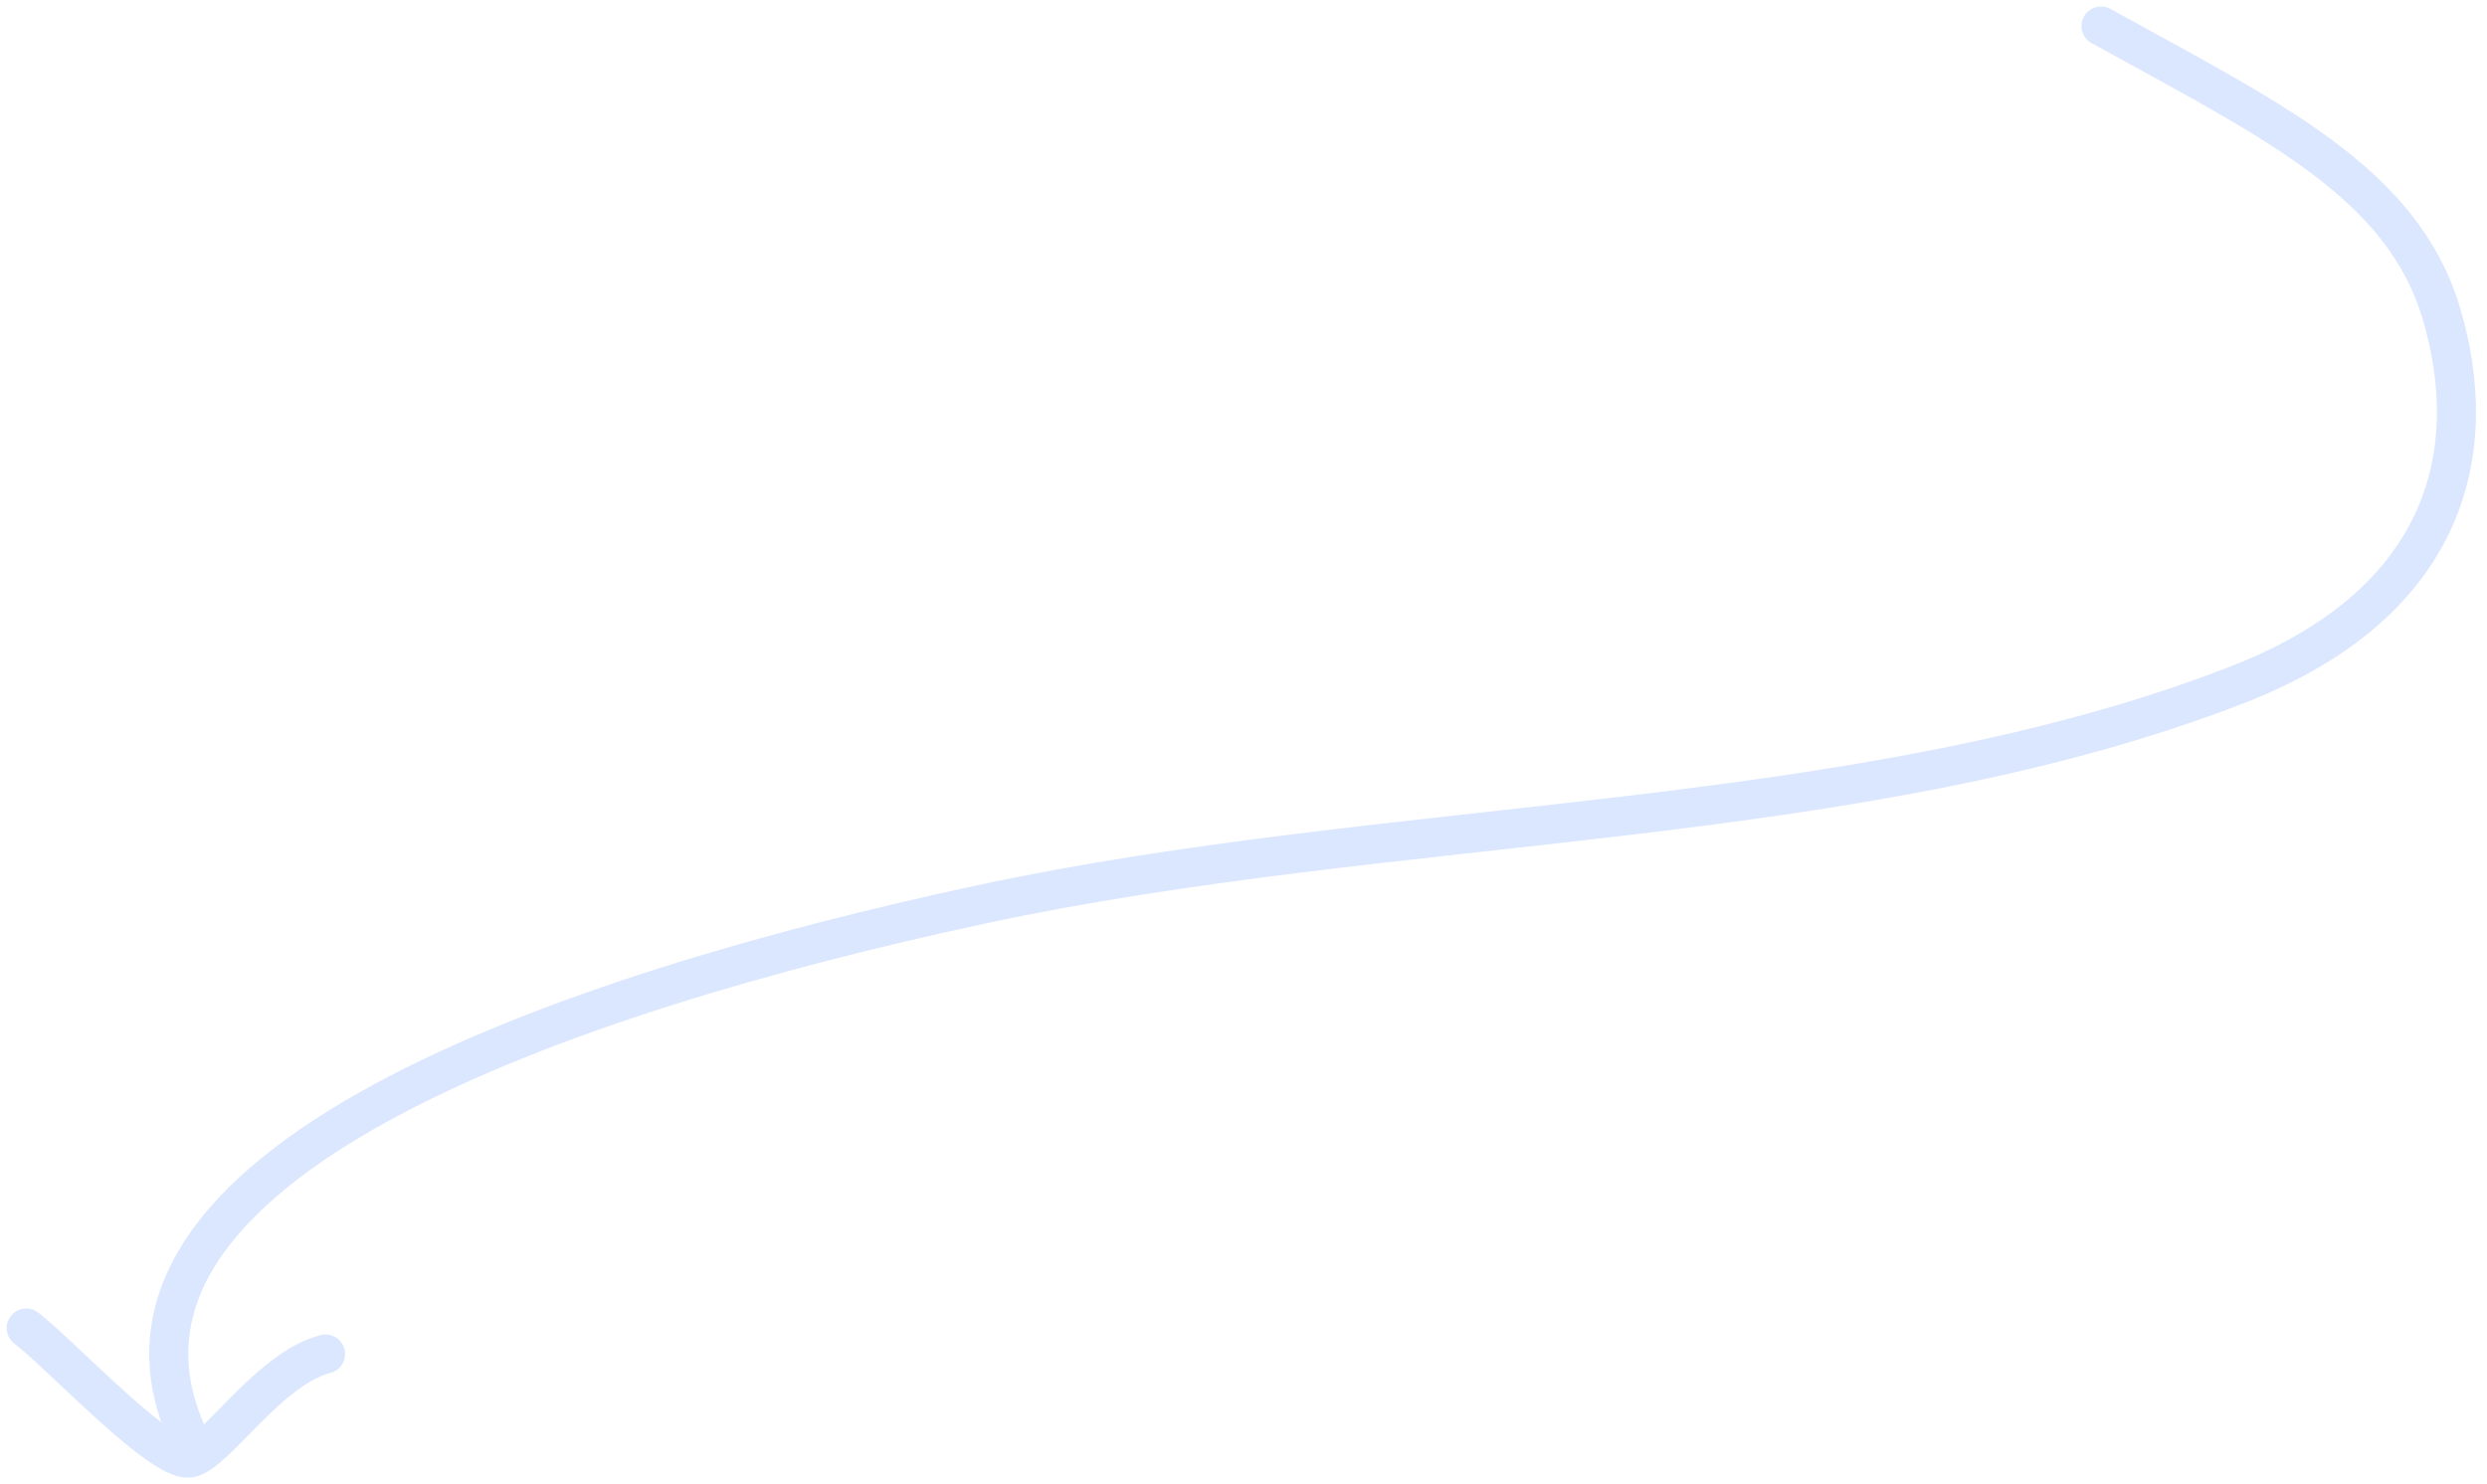 <svg xmlns="http://www.w3.org/2000/svg" width="191" height="114" fill="none"><path stroke="#DBE7FF" stroke-linecap="round" stroke-width="3" d="M161.358 2c13.095 7.234 23.12 11.966 26.136 22.073 3.041 10.193.847 22.1-15.643 28.515-28.902 11.246-64.627 10.03-96.576 16.898-31.63 6.8-70.439 19.965-60.822 40.872"/><path fill="#DBE7FF" d="M2.913 100.81a1.5 1.5 0 0 0-1.826 2.38zm11.69 11.173.305 1.468zm10.769-6.524a1.5 1.5 0 0 0-.744-2.907zM1.087 103.19c.619.475 1.56 1.336 2.718 2.42 1.132 1.059 2.438 2.3 3.72 3.456 1.278 1.152 2.583 2.265 3.728 3.07.57.4 1.146.757 1.692 1.001.49.22 1.213.47 1.963.314l-.61-2.937c.214-.044.227.044-.127-.114-.297-.134-.696-.369-1.193-.719-.99-.695-2.184-1.708-3.444-2.844-1.255-1.13-2.525-2.337-3.679-3.417-1.127-1.056-2.183-2.027-2.942-2.61zm13.821 10.261c.546-.113 1.027-.395 1.4-.657.392-.276.79-.62 1.176-.98.751-.7 1.647-1.646 2.501-2.498.892-.889 1.81-1.753 2.745-2.456.944-.708 1.828-1.193 2.642-1.401l-.744-2.907c-1.35.346-2.6 1.083-3.7 1.91-1.107.831-2.144 1.815-3.061 2.73-.955.952-1.721 1.768-2.43 2.429q-.512.479-.854.718c-.248.175-.331.185-.284.175z"/></svg>

